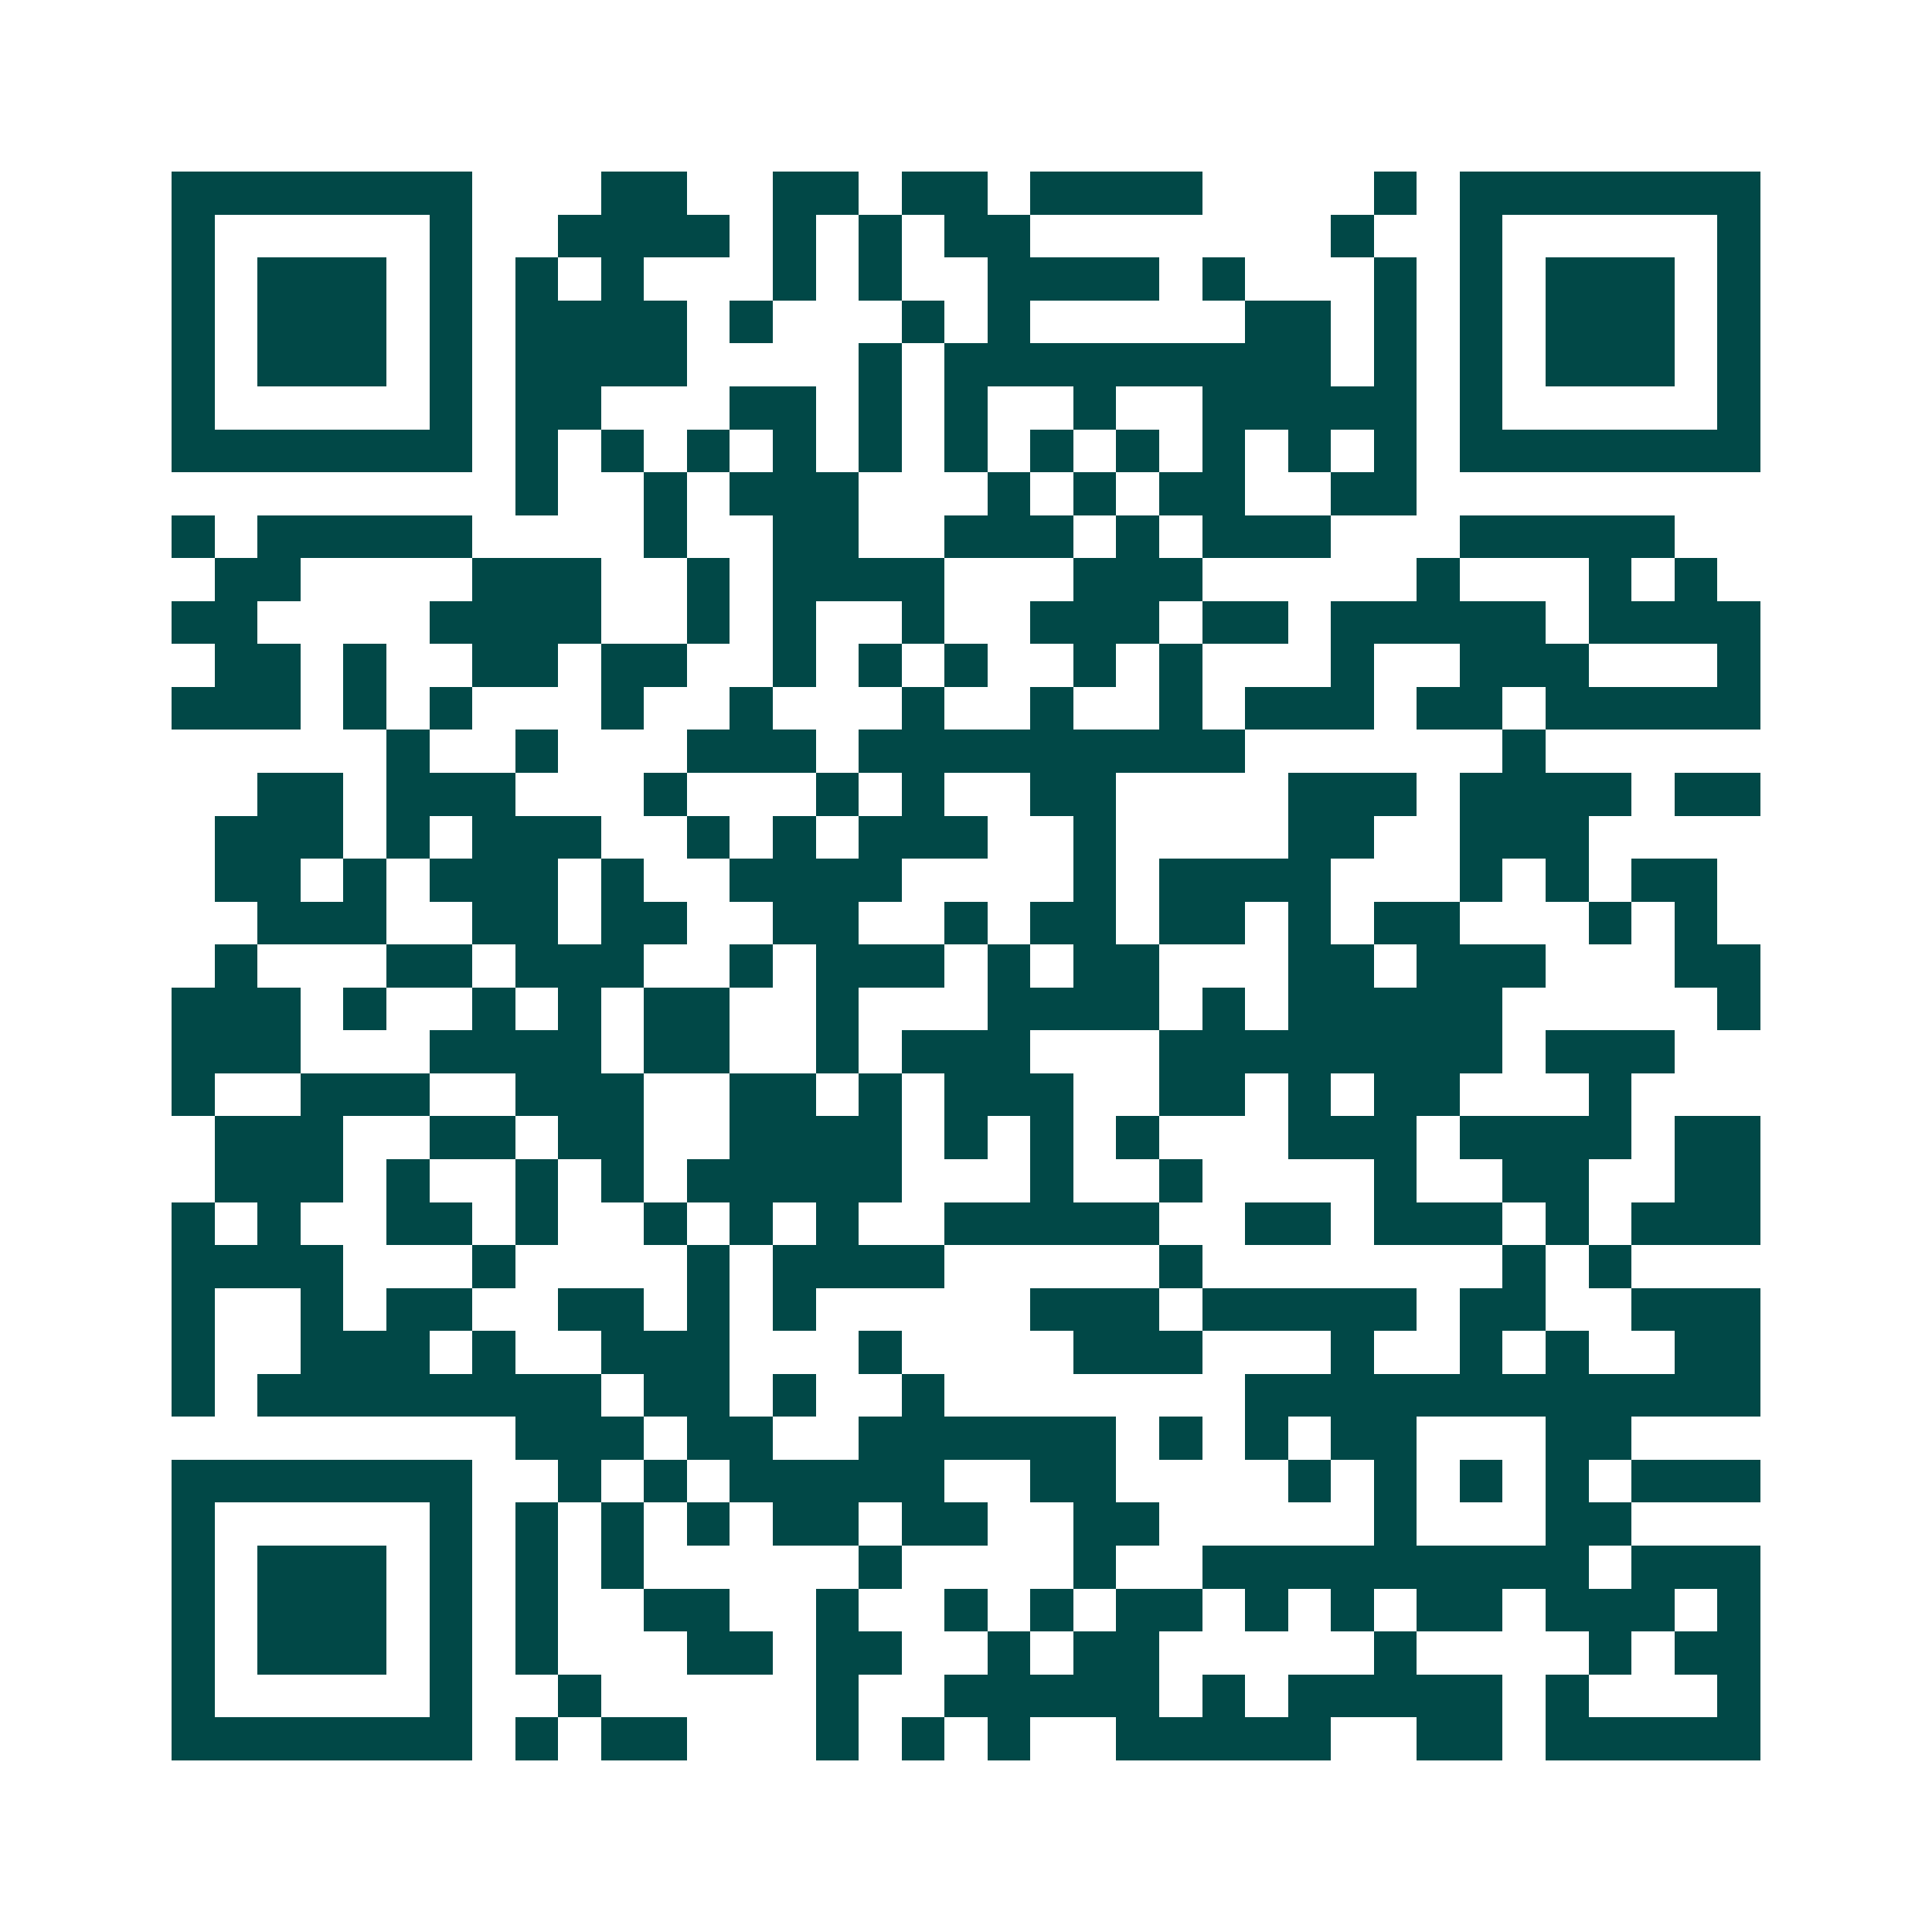 <svg xmlns="http://www.w3.org/2000/svg" width="200" height="200" viewBox="0 0 45 45" shape-rendering="crispEdges"><path fill="#ffffff" d="M0 0h45v45H0z"/><path stroke="#014847" d="M4 4.5h7m3 0h2m2 0h2m1 0h2m1 0h4m4 0h1m1 0h7M4 5.5h1m5 0h1m2 0h4m1 0h1m1 0h1m1 0h2m7 0h1m2 0h1m5 0h1M4 6.5h1m1 0h3m1 0h1m1 0h1m1 0h1m3 0h1m1 0h1m2 0h4m1 0h1m3 0h1m1 0h1m1 0h3m1 0h1M4 7.5h1m1 0h3m1 0h1m1 0h4m1 0h1m3 0h1m1 0h1m5 0h2m1 0h1m1 0h1m1 0h3m1 0h1M4 8.5h1m1 0h3m1 0h1m1 0h4m4 0h1m1 0h9m1 0h1m1 0h1m1 0h3m1 0h1M4 9.5h1m5 0h1m1 0h2m3 0h2m1 0h1m1 0h1m2 0h1m2 0h5m1 0h1m5 0h1M4 10.5h7m1 0h1m1 0h1m1 0h1m1 0h1m1 0h1m1 0h1m1 0h1m1 0h1m1 0h1m1 0h1m1 0h1m1 0h7M12 11.5h1m2 0h1m1 0h3m3 0h1m1 0h1m1 0h2m2 0h2M4 12.5h1m1 0h5m4 0h1m2 0h2m2 0h3m1 0h1m1 0h3m3 0h5M5 13.5h2m4 0h3m2 0h1m1 0h4m3 0h3m5 0h1m3 0h1m1 0h1M4 14.5h2m4 0h4m2 0h1m1 0h1m2 0h1m2 0h3m1 0h2m1 0h5m1 0h4M5 15.5h2m1 0h1m2 0h2m1 0h2m2 0h1m1 0h1m1 0h1m2 0h1m1 0h1m3 0h1m2 0h3m3 0h1M4 16.5h3m1 0h1m1 0h1m3 0h1m2 0h1m3 0h1m2 0h1m2 0h1m1 0h3m1 0h2m1 0h5M9 17.5h1m2 0h1m3 0h3m1 0h9m6 0h1M6 18.5h2m1 0h3m3 0h1m3 0h1m1 0h1m2 0h2m4 0h3m1 0h4m1 0h2M5 19.5h3m1 0h1m1 0h3m2 0h1m1 0h1m1 0h3m2 0h1m4 0h2m2 0h3M5 20.5h2m1 0h1m1 0h3m1 0h1m2 0h4m4 0h1m1 0h4m3 0h1m1 0h1m1 0h2M6 21.5h3m2 0h2m1 0h2m2 0h2m2 0h1m1 0h2m1 0h2m1 0h1m1 0h2m3 0h1m1 0h1M5 22.5h1m3 0h2m1 0h3m2 0h1m1 0h3m1 0h1m1 0h2m3 0h2m1 0h3m3 0h2M4 23.5h3m1 0h1m2 0h1m1 0h1m1 0h2m2 0h1m3 0h4m1 0h1m1 0h5m5 0h1M4 24.5h3m3 0h4m1 0h2m2 0h1m1 0h3m3 0h8m1 0h3M4 25.5h1m2 0h3m2 0h3m2 0h2m1 0h1m1 0h3m2 0h2m1 0h1m1 0h2m3 0h1M5 26.5h3m2 0h2m1 0h2m2 0h4m1 0h1m1 0h1m1 0h1m3 0h3m1 0h4m1 0h2M5 27.5h3m1 0h1m2 0h1m1 0h1m1 0h5m3 0h1m2 0h1m4 0h1m2 0h2m2 0h2M4 28.5h1m1 0h1m2 0h2m1 0h1m2 0h1m1 0h1m1 0h1m2 0h5m2 0h2m1 0h3m1 0h1m1 0h3M4 29.5h4m3 0h1m4 0h1m1 0h4m5 0h1m7 0h1m1 0h1M4 30.5h1m2 0h1m1 0h2m2 0h2m1 0h1m1 0h1m5 0h3m1 0h5m1 0h2m2 0h3M4 31.5h1m2 0h3m1 0h1m2 0h3m3 0h1m4 0h3m3 0h1m2 0h1m1 0h1m2 0h2M4 32.5h1m1 0h8m1 0h2m1 0h1m2 0h1m7 0h12M12 33.5h3m1 0h2m2 0h6m1 0h1m1 0h1m1 0h2m3 0h2M4 34.5h7m2 0h1m1 0h1m1 0h5m2 0h2m4 0h1m1 0h1m1 0h1m1 0h1m1 0h3M4 35.5h1m5 0h1m1 0h1m1 0h1m1 0h1m1 0h2m1 0h2m2 0h2m5 0h1m3 0h2M4 36.5h1m1 0h3m1 0h1m1 0h1m1 0h1m5 0h1m4 0h1m2 0h9m1 0h3M4 37.5h1m1 0h3m1 0h1m1 0h1m2 0h2m2 0h1m2 0h1m1 0h1m1 0h2m1 0h1m1 0h1m1 0h2m1 0h3m1 0h1M4 38.5h1m1 0h3m1 0h1m1 0h1m3 0h2m1 0h2m2 0h1m1 0h2m5 0h1m4 0h1m1 0h2M4 39.5h1m5 0h1m2 0h1m5 0h1m2 0h5m1 0h1m1 0h5m1 0h1m3 0h1M4 40.5h7m1 0h1m1 0h2m3 0h1m1 0h1m1 0h1m2 0h5m2 0h2m1 0h5"/></svg>
